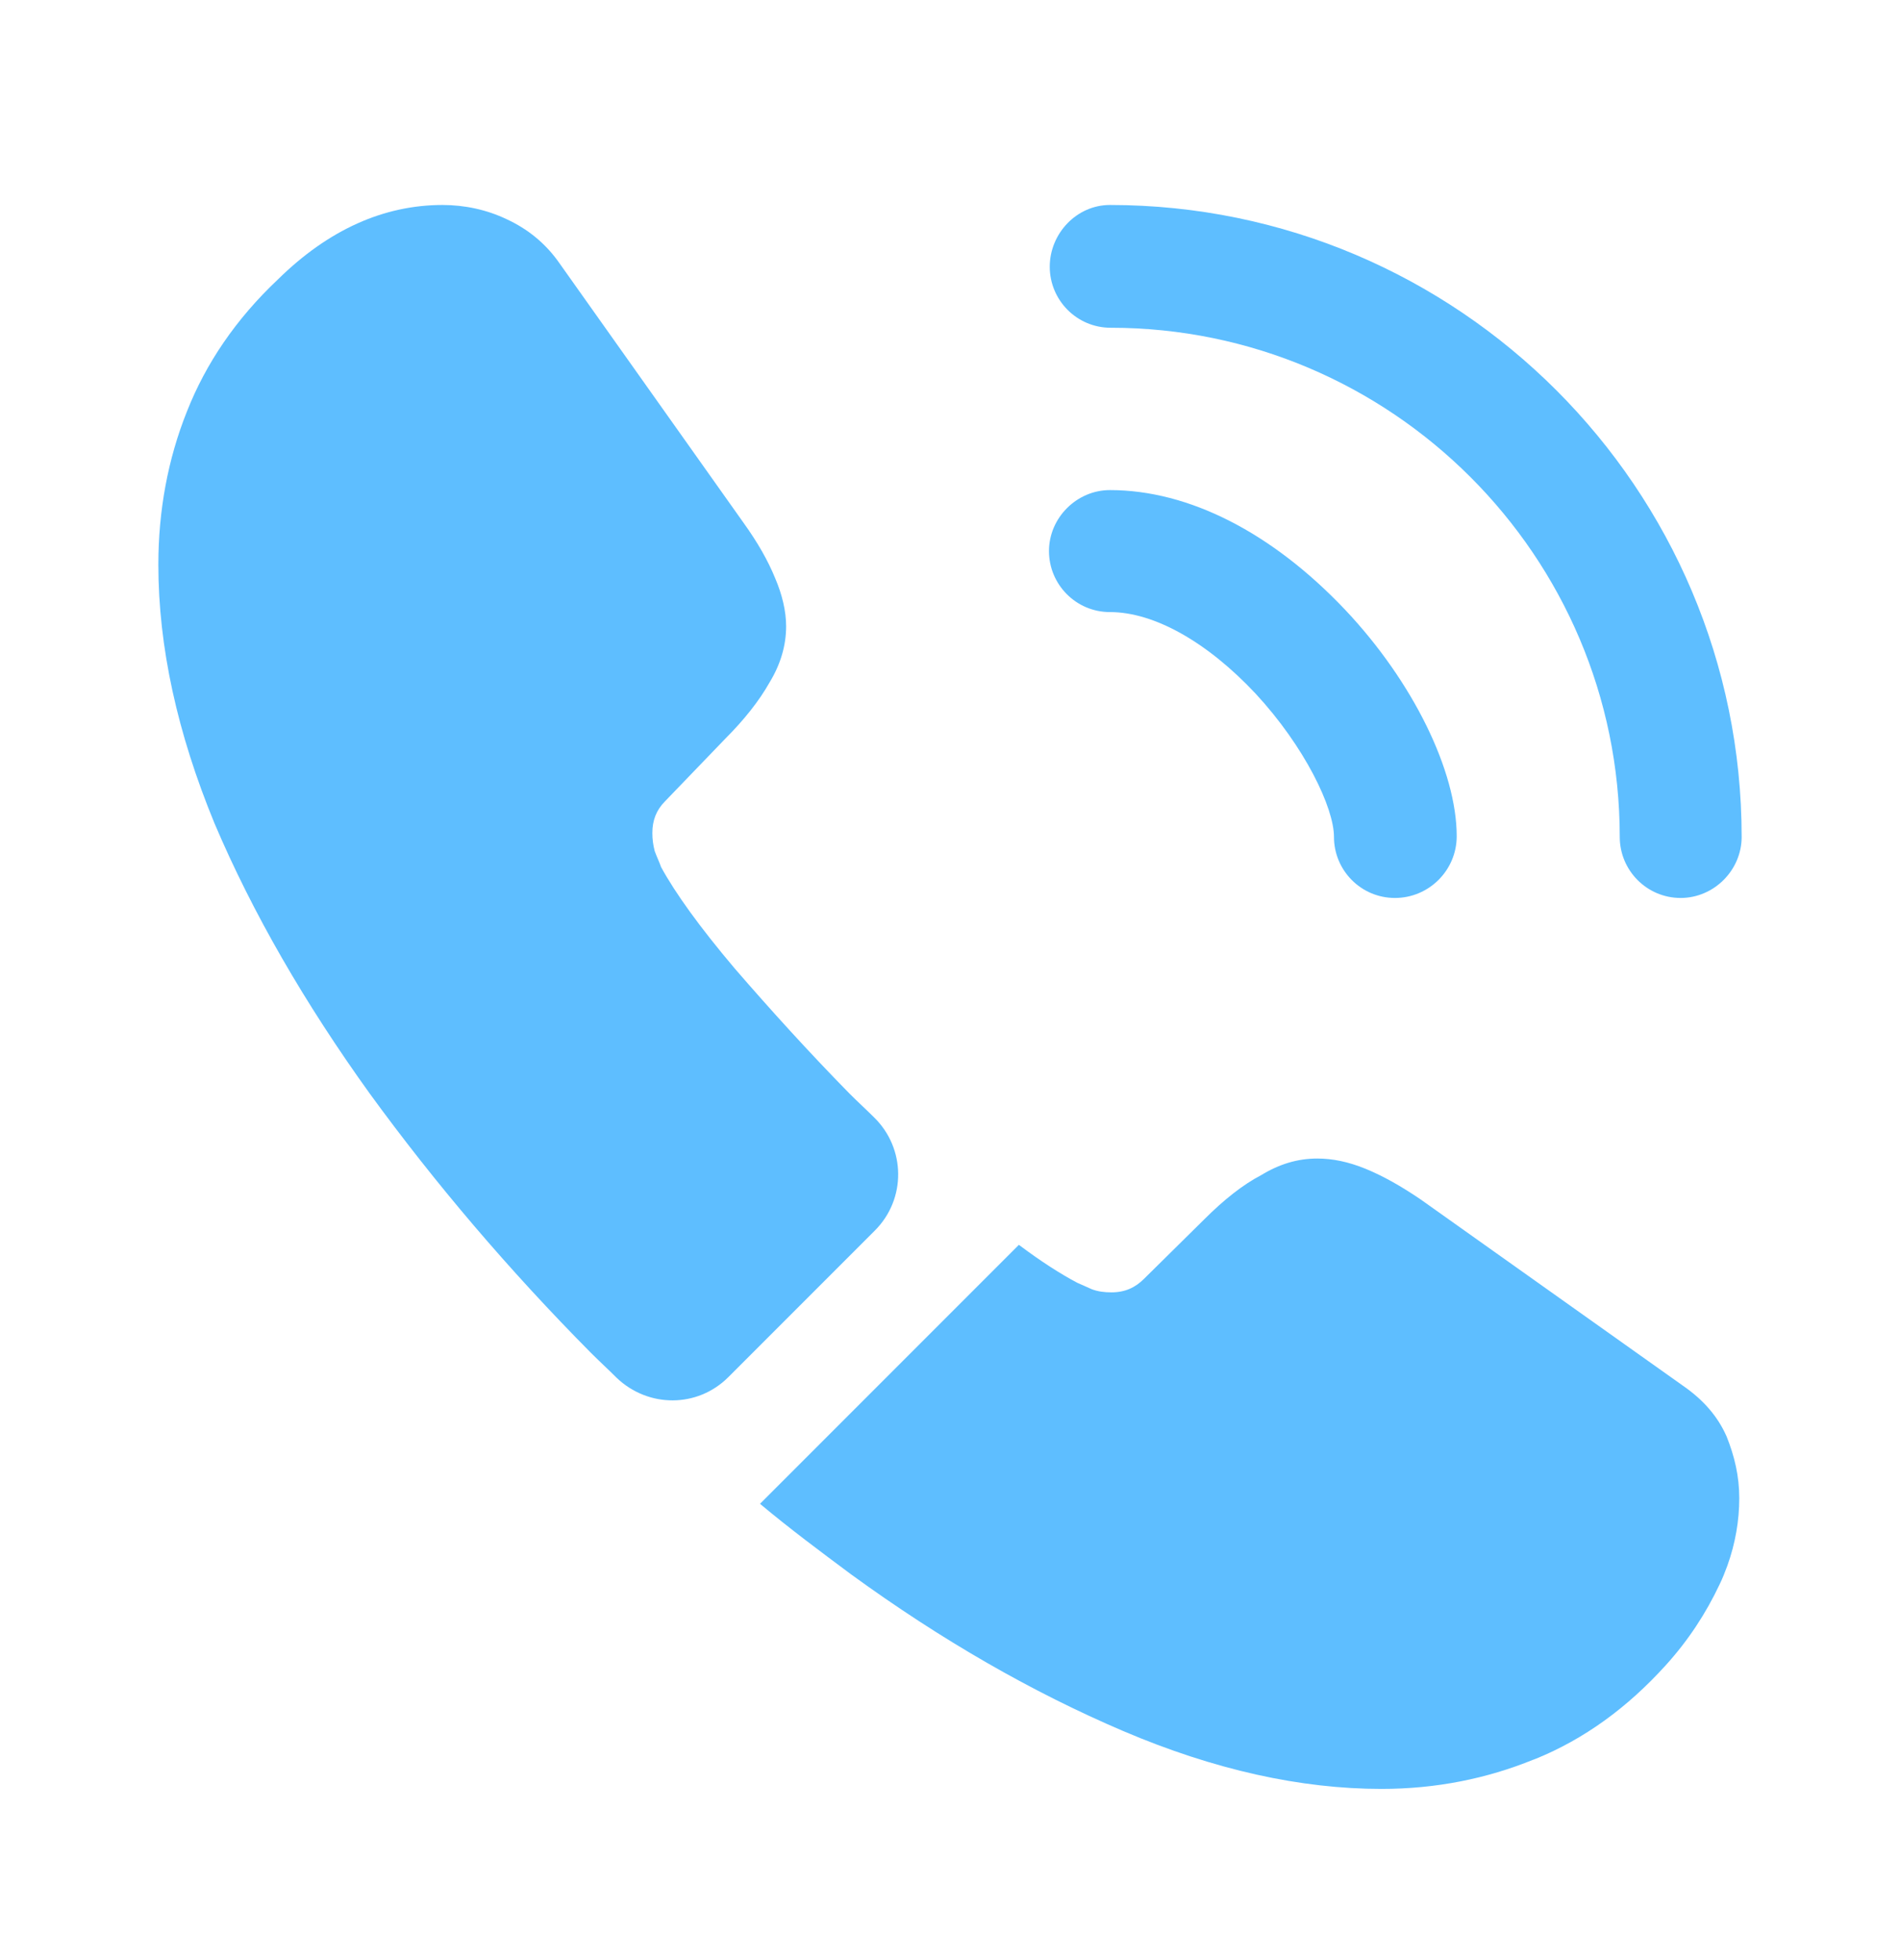 <svg xmlns="http://www.w3.org/2000/svg" width="32" height="33" viewBox="0 0 32 33" fill="none"><path d="M23.494 15.118C22.92 15.118 22.467 14.651 22.467 14.091C22.467 13.598 21.974 12.571 21.147 11.678C20.334 10.811 19.44 10.305 18.694 10.305C18.12 10.305 17.667 9.838 17.667 9.278C17.667 8.718 18.134 8.251 18.694 8.251C20.027 8.251 21.427 8.971 22.654 10.265C23.8 11.478 24.534 12.985 24.534 14.078C24.534 14.651 24.067 15.118 23.494 15.118Z" fill="#5EBEFF"></path><path d="M28.306 15.118C27.733 15.118 27.28 14.651 27.28 14.091C27.28 9.358 23.426 5.518 18.706 5.518C18.133 5.518 17.68 5.051 17.68 4.491C17.68 3.931 18.133 3.451 18.693 3.451C24.56 3.451 29.333 8.225 29.333 14.091C29.333 14.651 28.866 15.118 28.306 15.118Z" fill="#5EBEFF"></path><path d="M14.734 20.718L12.267 23.185C11.747 23.705 10.92 23.705 10.387 23.198C10.24 23.051 10.094 22.918 9.947 22.771C8.574 21.385 7.334 19.931 6.227 18.411C5.134 16.891 4.254 15.371 3.614 13.865C2.987 12.345 2.667 10.891 2.667 9.505C2.667 8.598 2.827 7.731 3.147 6.931C3.467 6.118 3.974 5.371 4.68 4.705C5.534 3.865 6.467 3.451 7.454 3.451C7.827 3.451 8.2 3.531 8.534 3.691C8.88 3.851 9.187 4.091 9.427 4.438L12.52 8.798C12.76 9.131 12.934 9.438 13.054 9.731C13.174 10.011 13.24 10.291 13.24 10.545C13.24 10.865 13.147 11.185 12.96 11.491C12.787 11.798 12.534 12.118 12.214 12.438L11.2 13.491C11.054 13.638 10.987 13.811 10.987 14.025C10.987 14.131 11 14.225 11.027 14.331C11.067 14.438 11.107 14.518 11.134 14.598C11.374 15.038 11.787 15.611 12.374 16.305C12.974 16.998 13.614 17.705 14.307 18.411C14.44 18.545 14.587 18.678 14.72 18.811C15.254 19.331 15.267 20.185 14.734 20.718Z" fill="#5EBEFF"></path><path d="M29.293 25.225C29.293 25.598 29.227 25.985 29.093 26.358C29.053 26.465 29.013 26.571 28.96 26.678C28.733 27.158 28.44 27.611 28.053 28.038C27.4 28.758 26.68 29.278 25.866 29.611C25.853 29.611 25.84 29.625 25.826 29.625C25.04 29.945 24.186 30.118 23.267 30.118C21.907 30.118 20.453 29.798 18.92 29.145C17.387 28.491 15.853 27.611 14.333 26.505C13.813 26.118 13.293 25.731 12.8 25.318L17.16 20.958C17.533 21.238 17.866 21.451 18.146 21.598C18.213 21.625 18.293 21.665 18.387 21.705C18.493 21.745 18.6 21.758 18.72 21.758C18.947 21.758 19.12 21.678 19.267 21.531L20.28 20.531C20.613 20.198 20.933 19.945 21.24 19.785C21.547 19.598 21.853 19.505 22.186 19.505C22.44 19.505 22.706 19.558 23 19.678C23.293 19.798 23.6 19.971 23.933 20.198L28.346 23.331C28.693 23.571 28.933 23.851 29.08 24.185C29.213 24.518 29.293 24.851 29.293 25.225Z" fill="#5EBEFF"></path></svg>